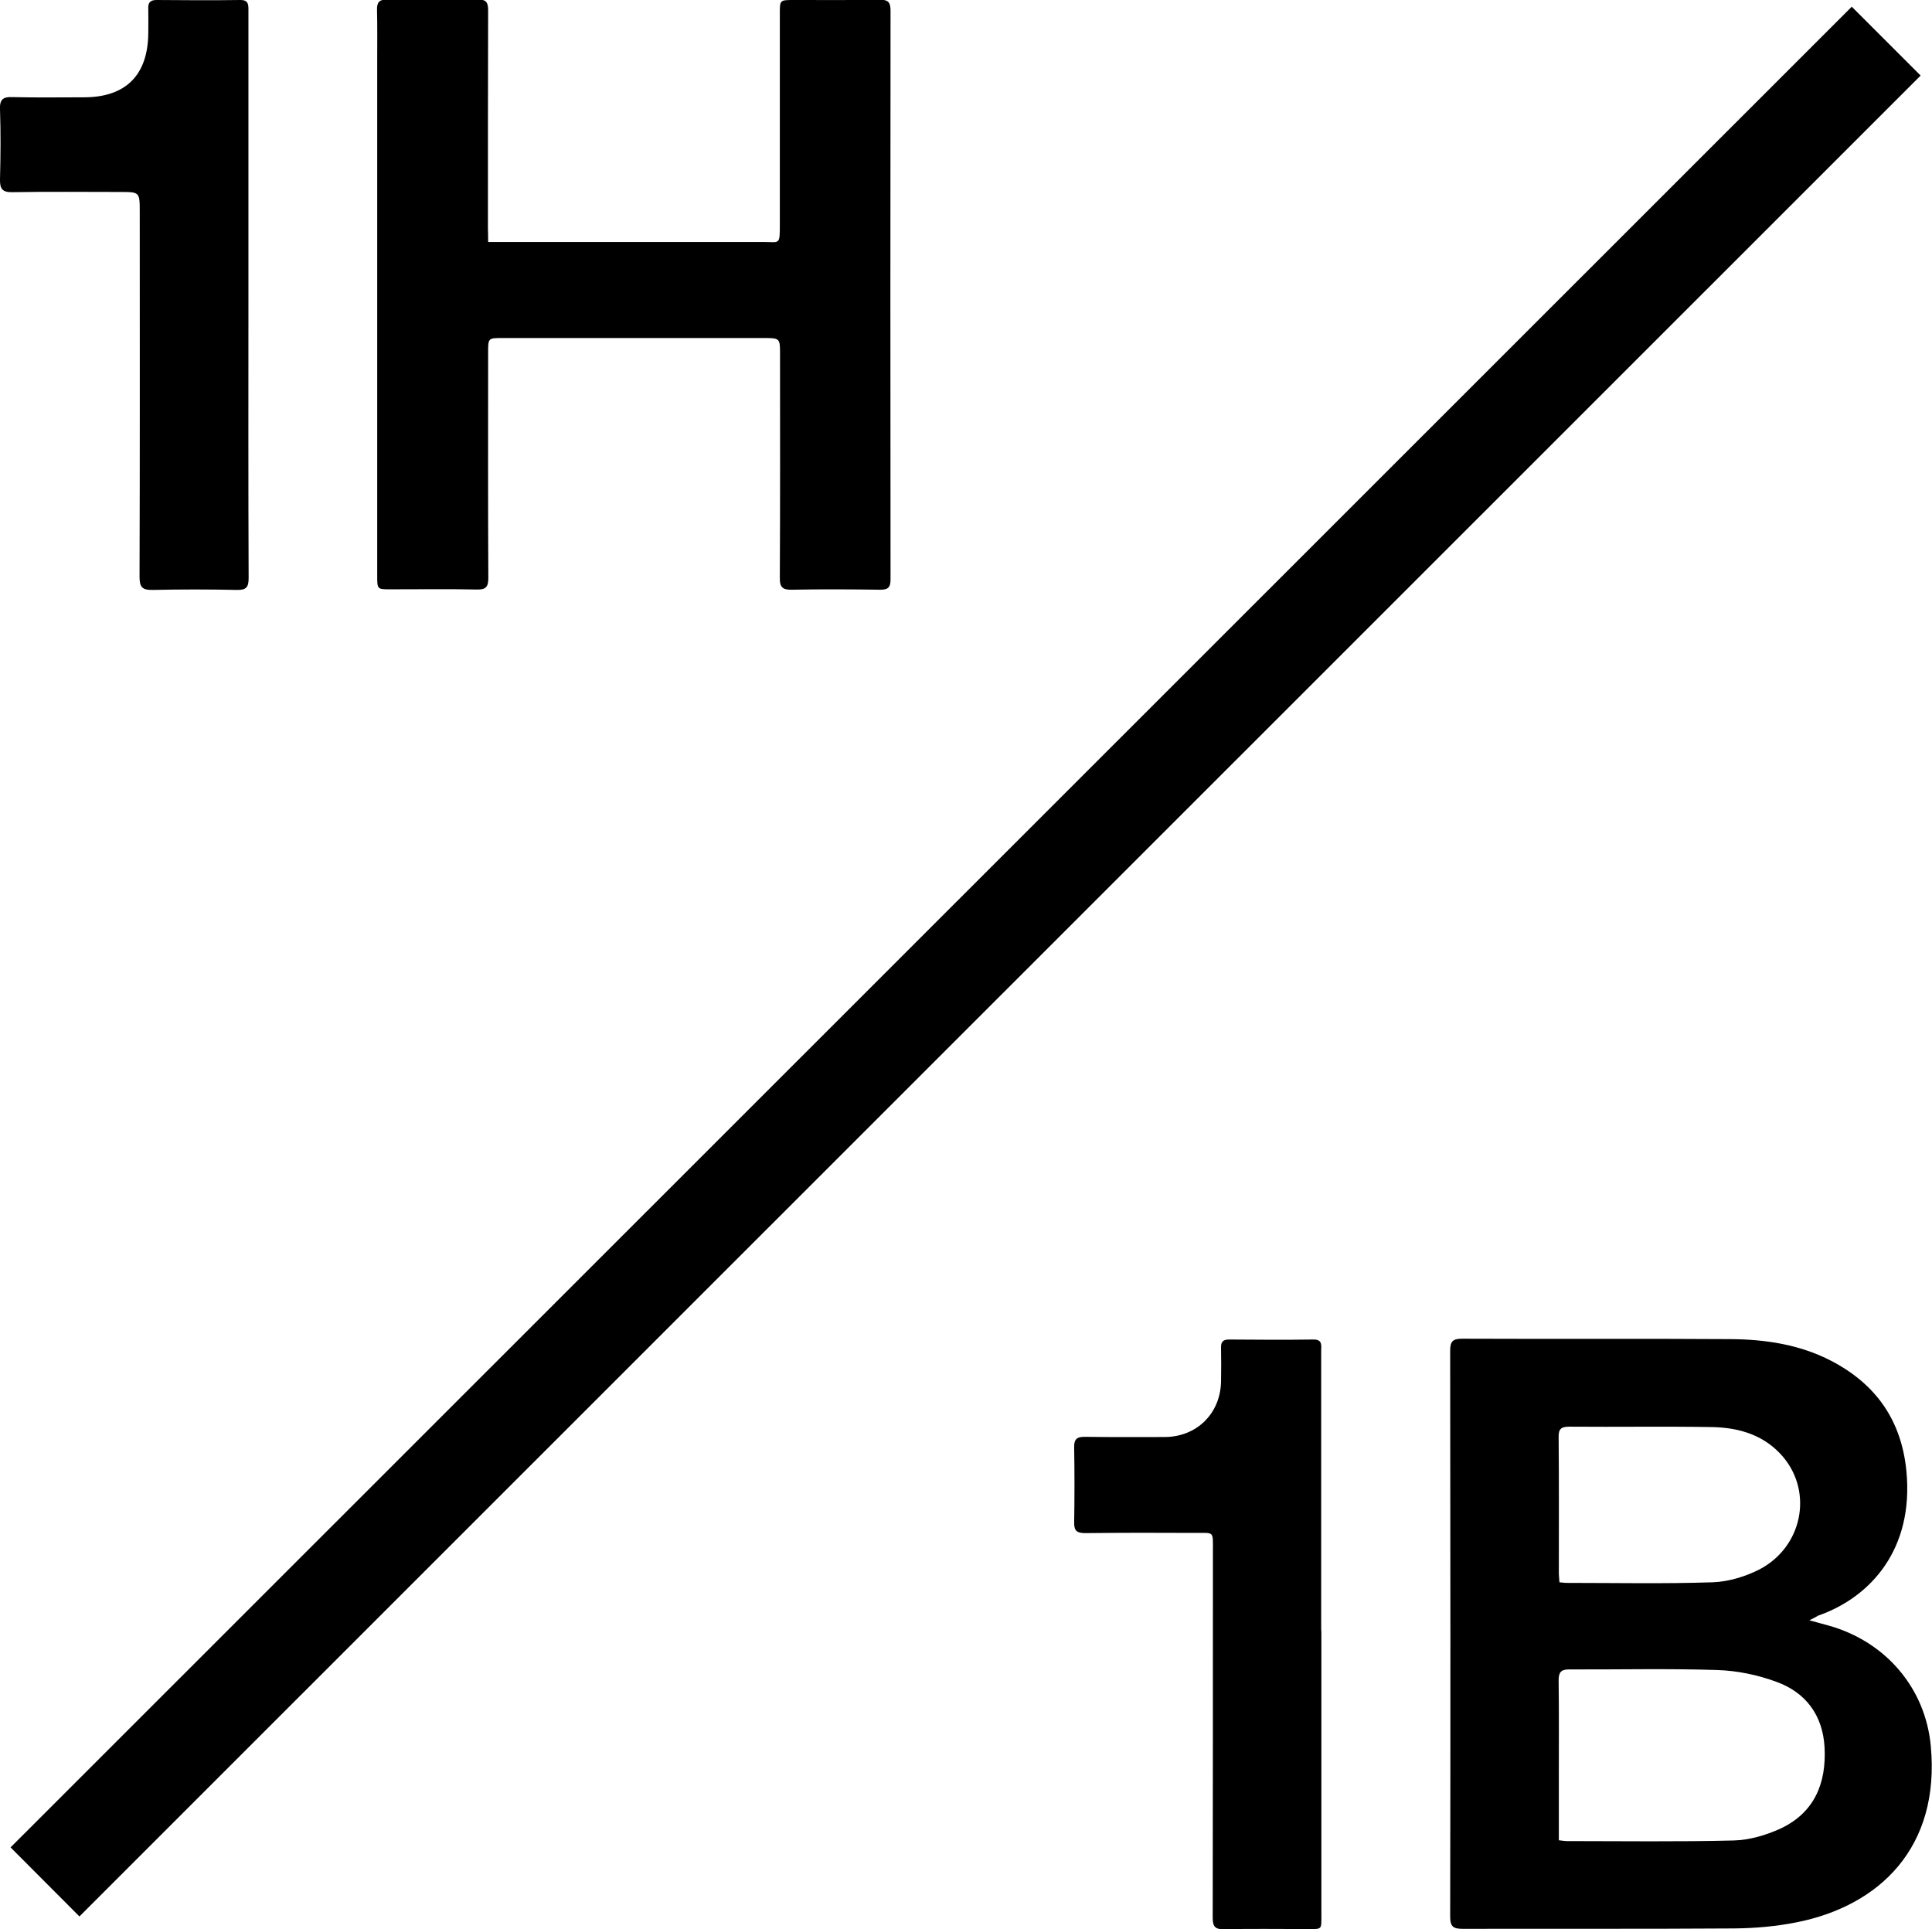<?xml version="1.0" encoding="UTF-8"?>
<svg xmlns="http://www.w3.org/2000/svg" xmlns:xlink="http://www.w3.org/1999/xlink" version="1.1" id="Ebene_1" x="0px" y="0px" viewBox="0 0 951.1 949.6" style="enable-background:new 0 0 951.1 949.6;" xml:space="preserve">
<path d="M39.1,943.4c-11-11.1-22.7-22.7-33.9-34c302-301.9,604.4-604.2,906.4-906.1c10.8,10.8,22.5,22.5,33.9,33.9  C643.6,339,341.4,641.2,39.1,943.4L39.1,943.4z"></path>
<path d="M890.7,797.6c3.8,1.1,6.7,1.8,9.5,2.6c28.2,7.9,47.7,30.9,50.3,59.3c4.7,50-25.3,78.7-66.1,86.8c-10,2-20.4,2.9-30.7,3  c-44.5,0.3-89,0.1-133.5,0.2c-4.6,0-6.3-0.9-6.3-6c0.2-92.8,0.1-185.7,0-278.5c0-4.5,1.1-6,5.8-6c44,0.2,88-0.1,132,0.2  c17.2,0.1,34.2,2.6,49.8,10.7c22.1,11.5,34.6,29.4,37,54.3c3.7,38.2-17.4,62-43.4,71.1C894,795.9,892.9,796.6,890.7,797.6  L890.7,797.6z M767.4,905.9c1.8,0.2,2.9,0.4,4.1,0.4c27.3,0,54.7,0.4,82-0.3c7.7-0.2,15.9-2.6,22.9-5.8  c16.8-7.8,22.8-22.4,21.8-40.2c-0.9-15.7-9.3-26.9-23.7-32.1c-9.2-3.4-19.3-5.5-29.1-5.8c-24.3-0.8-48.6-0.2-73-0.3  c-3.9,0-5.1,1.4-5.1,5.3c0.2,15.8,0.1,31.7,0.1,47.5V905.9z M767.7,778.9c1.4,0.1,2.3,0.3,3.1,0.3c24.2,0,48.3,0.5,72.5-0.3  c7.7-0.3,15.9-2.8,22.8-6.3c21.1-11,26.5-37.7,11.8-55.3c-9-10.7-21.4-14.5-34.8-14.8c-23.5-0.4-47,0-70.5-0.2  c-4.2,0-5.4,1.2-5.3,5.3c0.2,22.2,0.1,44.3,0.1,66.5C767.4,775.7,767.6,777.1,767.7,778.9L767.7,778.9z"></path>
<path d="M240.3,119.1h7.4h128c8.2,0,8.2,1.7,8.2-8.5c0-34.7,0-69.3,0-104c0-6.5,0-6.6,6.6-6.6c14.2,0,28.3,0.1,42.5-0.1  c4.1-0.1,5.4,1.1,5.4,5.3c-0.1,93.3-0.1,186.7,0,280c0,4-1.2,5.1-5.1,5.1c-14.5-0.2-29-0.3-43.5,0c-4.6,0.1-6-1.3-5.9-5.9  c0.2-36.7,0.1-73.3,0.1-110c0-7.9,0-8-8.1-8c-42.8,0-85.7,0-128.5,0c-7.1,0-7.1,0-7.1,7.1c0,37-0.1,74,0.1,111  c0,4.3-1.1,5.8-5.6,5.7c-14.2-0.3-28.3-0.1-42.5-0.1c-6.6,0-6.6,0-6.6-6.6c0-85.2,0-170.3,0-255.5c0-7.7,0.1-15.3-0.1-23  c-0.1-3.8,1-5.3,5.1-5.2c14.8,0.2,29.7,0.2,44.5,0c4-0.1,5.1,1.2,5.1,5.2c-0.1,35.8-0.1,71.7-0.1,107.5  C240.3,114.6,240.3,116.6,240.3,119.1L240.3,119.1z"></path>
<path d="M122.3,145.5c0,46.3-0.1,92.7,0.1,139c0,4.5-1.1,6-5.8,5.9c-13.8-0.3-27.7-0.3-41.5,0c-5.2,0.1-6.4-1.5-6.4-6.5  c0.2-59.8,0.1-119.7,0.1-179.5c0-9.9,0-9.9-9.7-9.9c-17.7,0-35.3-0.2-53,0.1C1.2,94.7-0.1,93,0,88.3c0.3-11.5,0.4-23,0-34.5  c-0.2-5,1.6-6.2,6.3-6c11.7,0.3,23.3,0.1,35,0.1c20.7,0,31.6-11,31.7-31.8c0-3.8,0.1-7.7,0-11.5C72.8,1.5,73.7,0,77.1,0  c13.7,0.1,27.3,0.2,41,0c4.4-0.1,4.2,2.4,4.2,5.4L122.3,145.5z"></path>
<path d="M650.5,804.4v137.5c0,8.7,0.6,7.6-7.9,7.7c-13.3,0-26.7-0.2-40,0.1c-4.5,0.1-5.6-1.4-5.6-5.7c0.1-60.1,0.1-120.3,0.1-180.4  c0-10.3,0.8-8.9-9.2-9c-17.8-0.1-35.7-0.1-53.5,0.1c-4,0-5.7-0.9-5.6-5.2c0.2-12.3,0.2-24.7,0-37c-0.1-3.8,1.1-5.2,5.1-5.2  c13.2,0.2,26.3,0.1,39.5,0.1c15.8-0.1,27.4-11.6,27.7-27.3c0.1-5.5,0.1-11,0-16.5c-0.1-2.9,0.8-4.2,3.9-4.2  c13.8,0.1,27.7,0.2,41.5,0c4.7-0.1,3.9,3,3.9,5.7v137C650.5,802.7,650.5,803.5,650.5,804.4L650.5,804.4z"></path>
</svg>
